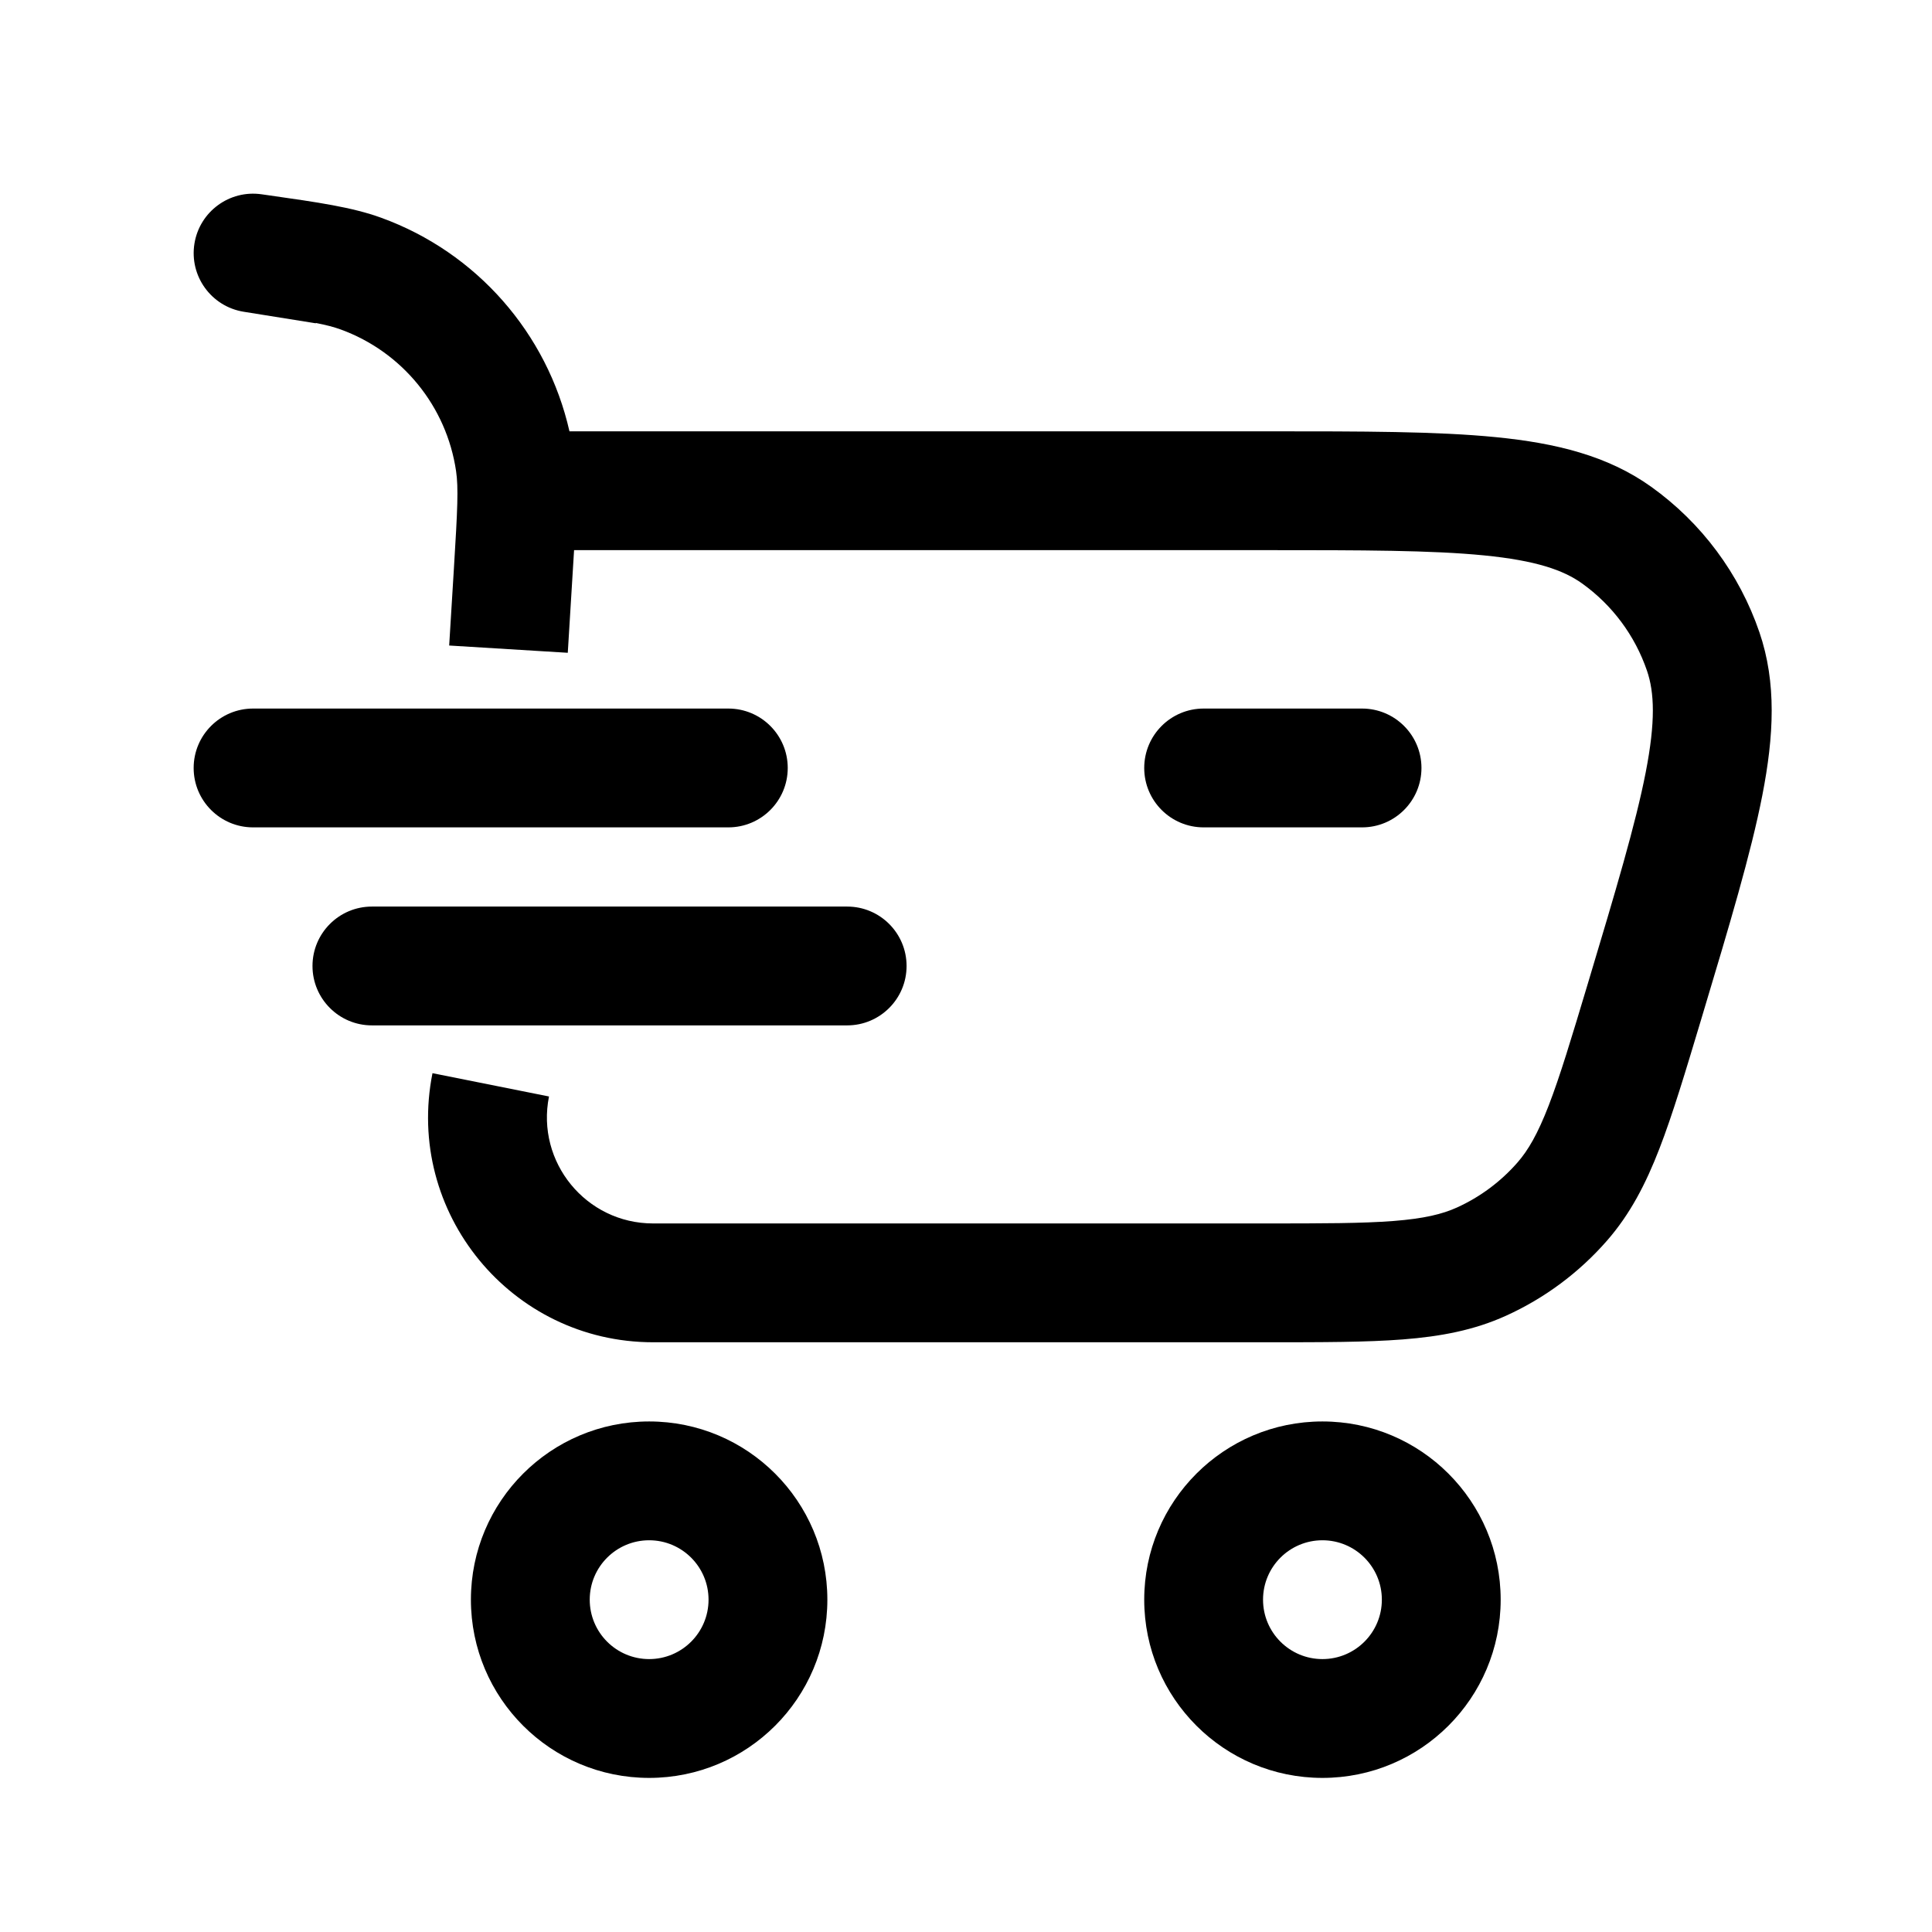 <?xml version="1.0" encoding="UTF-8"?>
<!-- Uploaded to: ICON Repo, www.iconrepo.com, Generator: ICON Repo Mixer Tools -->
<svg fill="#000000" width="800px" height="800px" version="1.1" viewBox="144 144 512 512" xmlns="http://www.w3.org/2000/svg">
 <g>
  <path d="m213.33 195.49c-8.5-1.234-16.441 4.582-17.805 13.09-1.375 8.586 4.469 16.66 13.055 18.039l19.105 3.059 0.016-0.09c2.84 0.559 4.812 1.082 6.57 1.719 16.324 5.938 28.07 20.352 30.594 37.535 0.652 4.449 0.395 9.988-0.578 25.84l-1.25 20.387 31.43 1.926 1.363-22.246c0.109-1.719 0.211-3.371 0.305-4.957h183.21c25.871 0 44.105 0.02 57.973 1.395 13.742 1.359 21.004 3.894 25.93 7.418 8.016 5.731 14.035 13.824 17.223 23.148 1.957 5.727 2.301 13.41-0.348 26.965-2.668 13.676-7.891 31.148-15.324 55.926-4.367 14.562-7.394 24.617-10.391 32.359-2.918 7.531-5.426 11.828-8.25 15.062-4.434 5.074-9.898 9.141-16.035 11.93-3.906 1.773-8.746 2.945-16.793 3.574-8.277 0.645-18.785 0.656-33.984 0.656h-162.27c-17.754 0-31.066-16.242-27.586-33.648l-30.875-6.176c-7.379 36.891 20.836 71.312 58.461 71.312h162.9c14.426 0 26.16 0 35.809-0.754 10.012-0.781 18.859-2.43 27.367-6.297 10.227-4.644 19.34-11.426 26.727-19.887 6.148-7.039 10.273-15.039 13.898-24.406 3.492-9.02 6.863-20.262 11.012-34.082l0.426-1.422c7.129-23.766 12.82-42.727 15.824-58.117 3.059-15.691 3.805-29.797-0.77-43.18-5.309-15.539-15.344-29.027-28.699-38.578-11.508-8.227-25.234-11.566-41.141-13.141-15.605-1.547-35.402-1.547-60.215-1.547h-185.3c-5.883-25.98-24.582-47.391-49.875-56.59-7.707-2.801-16.711-4.086-29.891-5.965z"/>
  <path d="m447.23 347.52c0-8.695 7.051-15.746 15.746-15.746h41.98c8.695 0 15.746 7.051 15.746 15.746 0 8.695-7.051 15.742-15.746 15.742h-41.98c-8.695 0-15.746-7.047-15.746-15.742z"/>
  <path d="m447.23 567.93c0-26.086 21.145-47.23 47.23-47.23 26.086 0 47.234 21.145 47.234 47.23 0 26.086-21.148 47.234-47.234 47.234-26.086 0-47.23-21.148-47.23-47.234zm47.23-15.742c-8.691 0-15.742 7.047-15.742 15.742 0 8.695 7.051 15.746 15.742 15.746 8.695 0 15.746-7.051 15.746-15.746 0-8.695-7.051-15.742-15.746-15.742z" fill-rule="evenodd"/>
  <path d="m316.03 520.7c-26.086 0-47.234 21.145-47.234 47.23 0 26.086 21.148 47.234 47.234 47.234s47.23-21.148 47.23-47.234c0-26.086-21.145-47.23-47.23-47.23zm-15.746 47.23c0-8.695 7.051-15.742 15.746-15.742s15.742 7.047 15.742 15.742c0 8.695-7.047 15.746-15.742 15.746s-15.746-7.051-15.746-15.746z" fill-rule="evenodd"/>
  <path d="m195.32 347.52c0-8.695 7.051-15.746 15.746-15.746h125.95c8.695 0 15.742 7.051 15.742 15.746 0 8.695-7.047 15.742-15.742 15.742h-125.95c-8.695 0-15.746-7.047-15.746-15.742z"/>
  <path d="m242.56 384.25c-8.695 0-15.746 7.051-15.746 15.746s7.051 15.742 15.746 15.742h125.95c8.695 0 15.742-7.047 15.742-15.742s-7.047-15.746-15.742-15.746z"/>
 </g>
</svg>